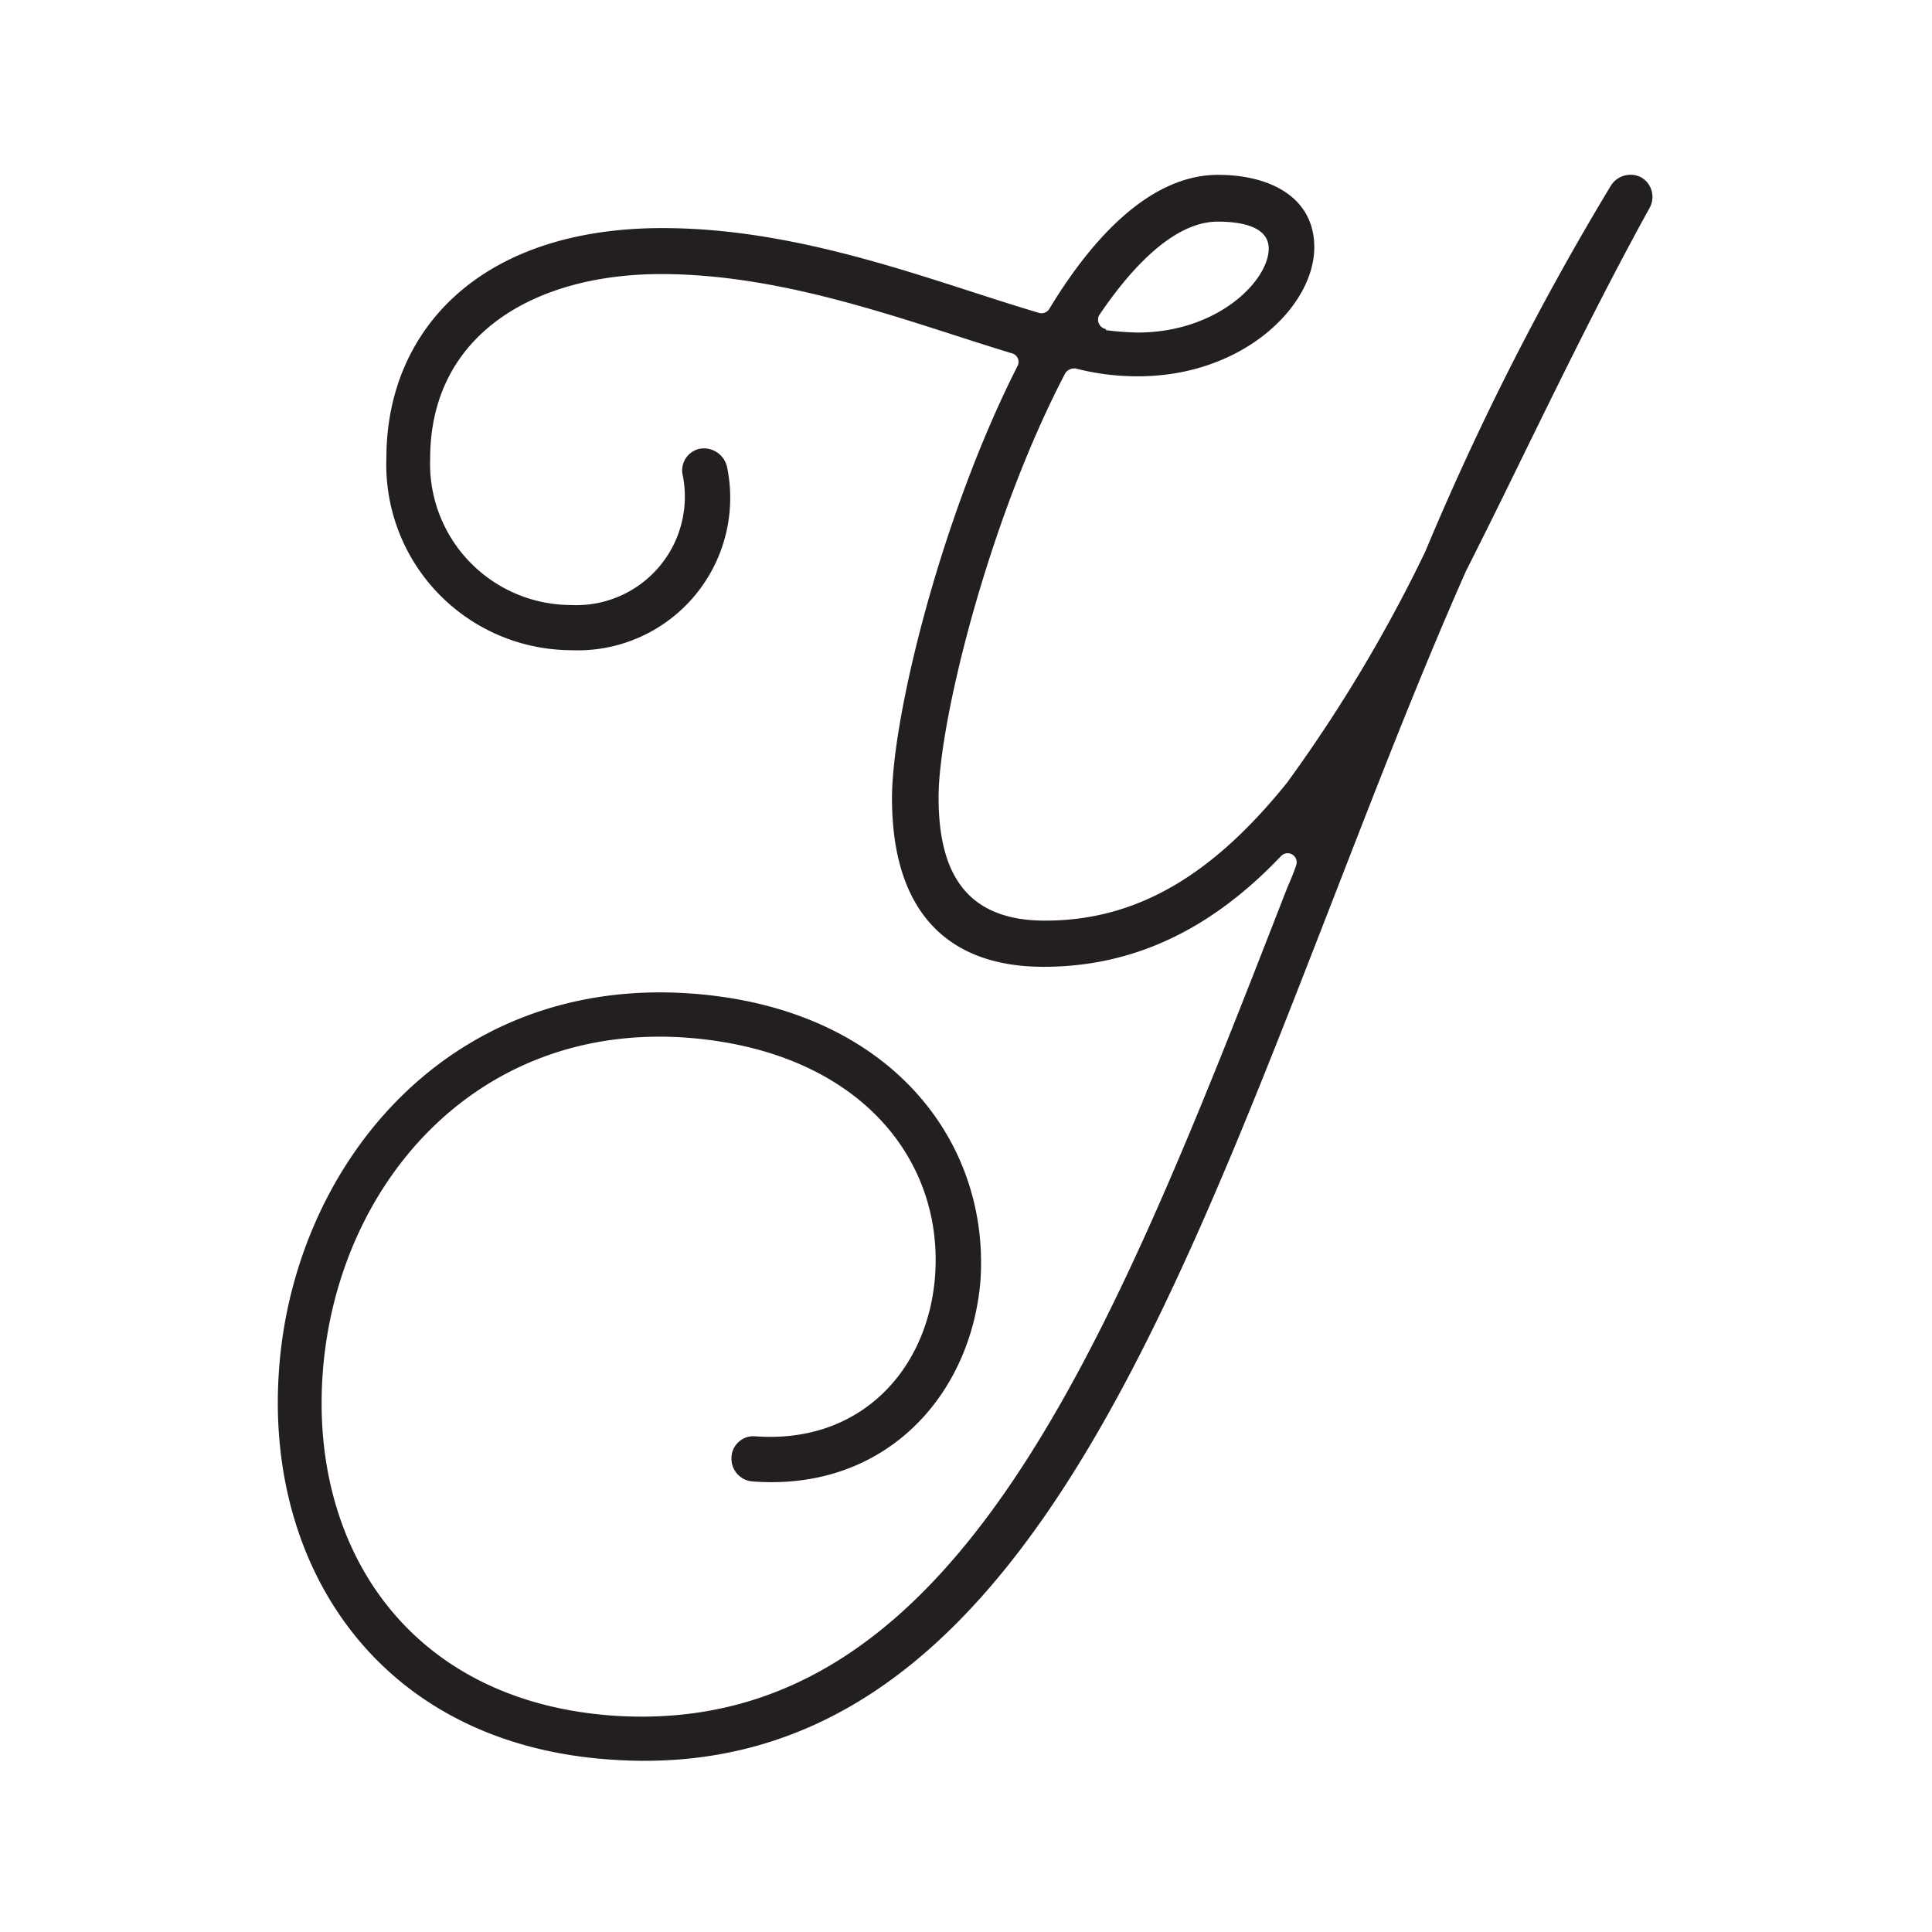 <svg data-name="Layer 3" xmlns="http://www.w3.org/2000/svg" viewBox="0 0 95.8 95.8"><path d="M13.83 68c.67-10 8.19-19.58 20.37-18.74 9.76.67 14.87 7.18 14.42 14.2-.45 5.72-4.71 10.49-11.28 10a1.13 1.13 0 0 1-1.07-1.18 1.09 1.09 0 0 1 1.18-1.06c5.22.39 8.59-3.31 8.92-8 .4-5.82-3.87-11.15-12.37-11.77-10.5-.73-17.34 7.41-18 16.67-.62 8.64 4.26 16.22 14.37 16.95 17 1.18 24.58-18.24 33.44-41 .17-.4.34-.79.45-1.13a.45.45 0 0 0-.73-.5c-3.2 3.37-7 5.5-11.78 5.5s-7.52-2.75-7.52-8.36c0-4 2.41-13.92 6.23-21.44a.44.44 0 0 0-.28-.62c-5-1.51-11.12-3.93-17.4-3.93s-11.45 3-11.45 9.15A7 7 0 0 0 28.3 30a5.38 5.38 0 0 0 5.56-6.4 1.1 1.1 0 0 1 .84-1.35 1.18 1.18 0 0 1 1.35.9 7.56 7.56 0 0 1-7.75 9.09 9.2 9.2 0 0 1-9.14-9.54c0-6.23 4.54-11.39 13.69-11.39 7 0 13.52 2.69 18.69 4.21a.45.45 0 0 0 .5-.22c2.25-3.71 5.11-6.63 8.36-6.63 2.59 0 4.77 1.12 4.77 3.59 0 2.92-3.53 6.4-8.75 6.4a12.28 12.28 0 0 1-3.09-.39.56.56 0 0 0-.5.22c-3.82 7.3-6.29 17.34-6.29 21.05 0 3.87 1.46 6.11 5.28 6.11 4.49 0 8.25-2.18 12-6.84a74.12 74.12 0 0 0 6.85-11.45A137.68 137.68 0 0 1 79.88 9.2a1.15 1.15 0 0 1 1.51-.4 1.12 1.12 0 0 1 .4 1.52c-3.43 6.23-6.29 12.46-9.1 18-2.41 5.45-4.54 11-6.68 16.5-8.8 22.62-16.89 43.78-35.74 42.43-11.45-.78-17.12-9.53-16.44-19.25Zm41-51.63a14.75 14.75 0 0 0 1.57.12c4 0 6.51-2.59 6.51-4.16 0-1.12-1.41-1.34-2.53-1.34-2.3 0-4.49 2.58-5.89 4.66a.48.48 0 0 0 .36.67Z" fill="#231f20"/></svg>